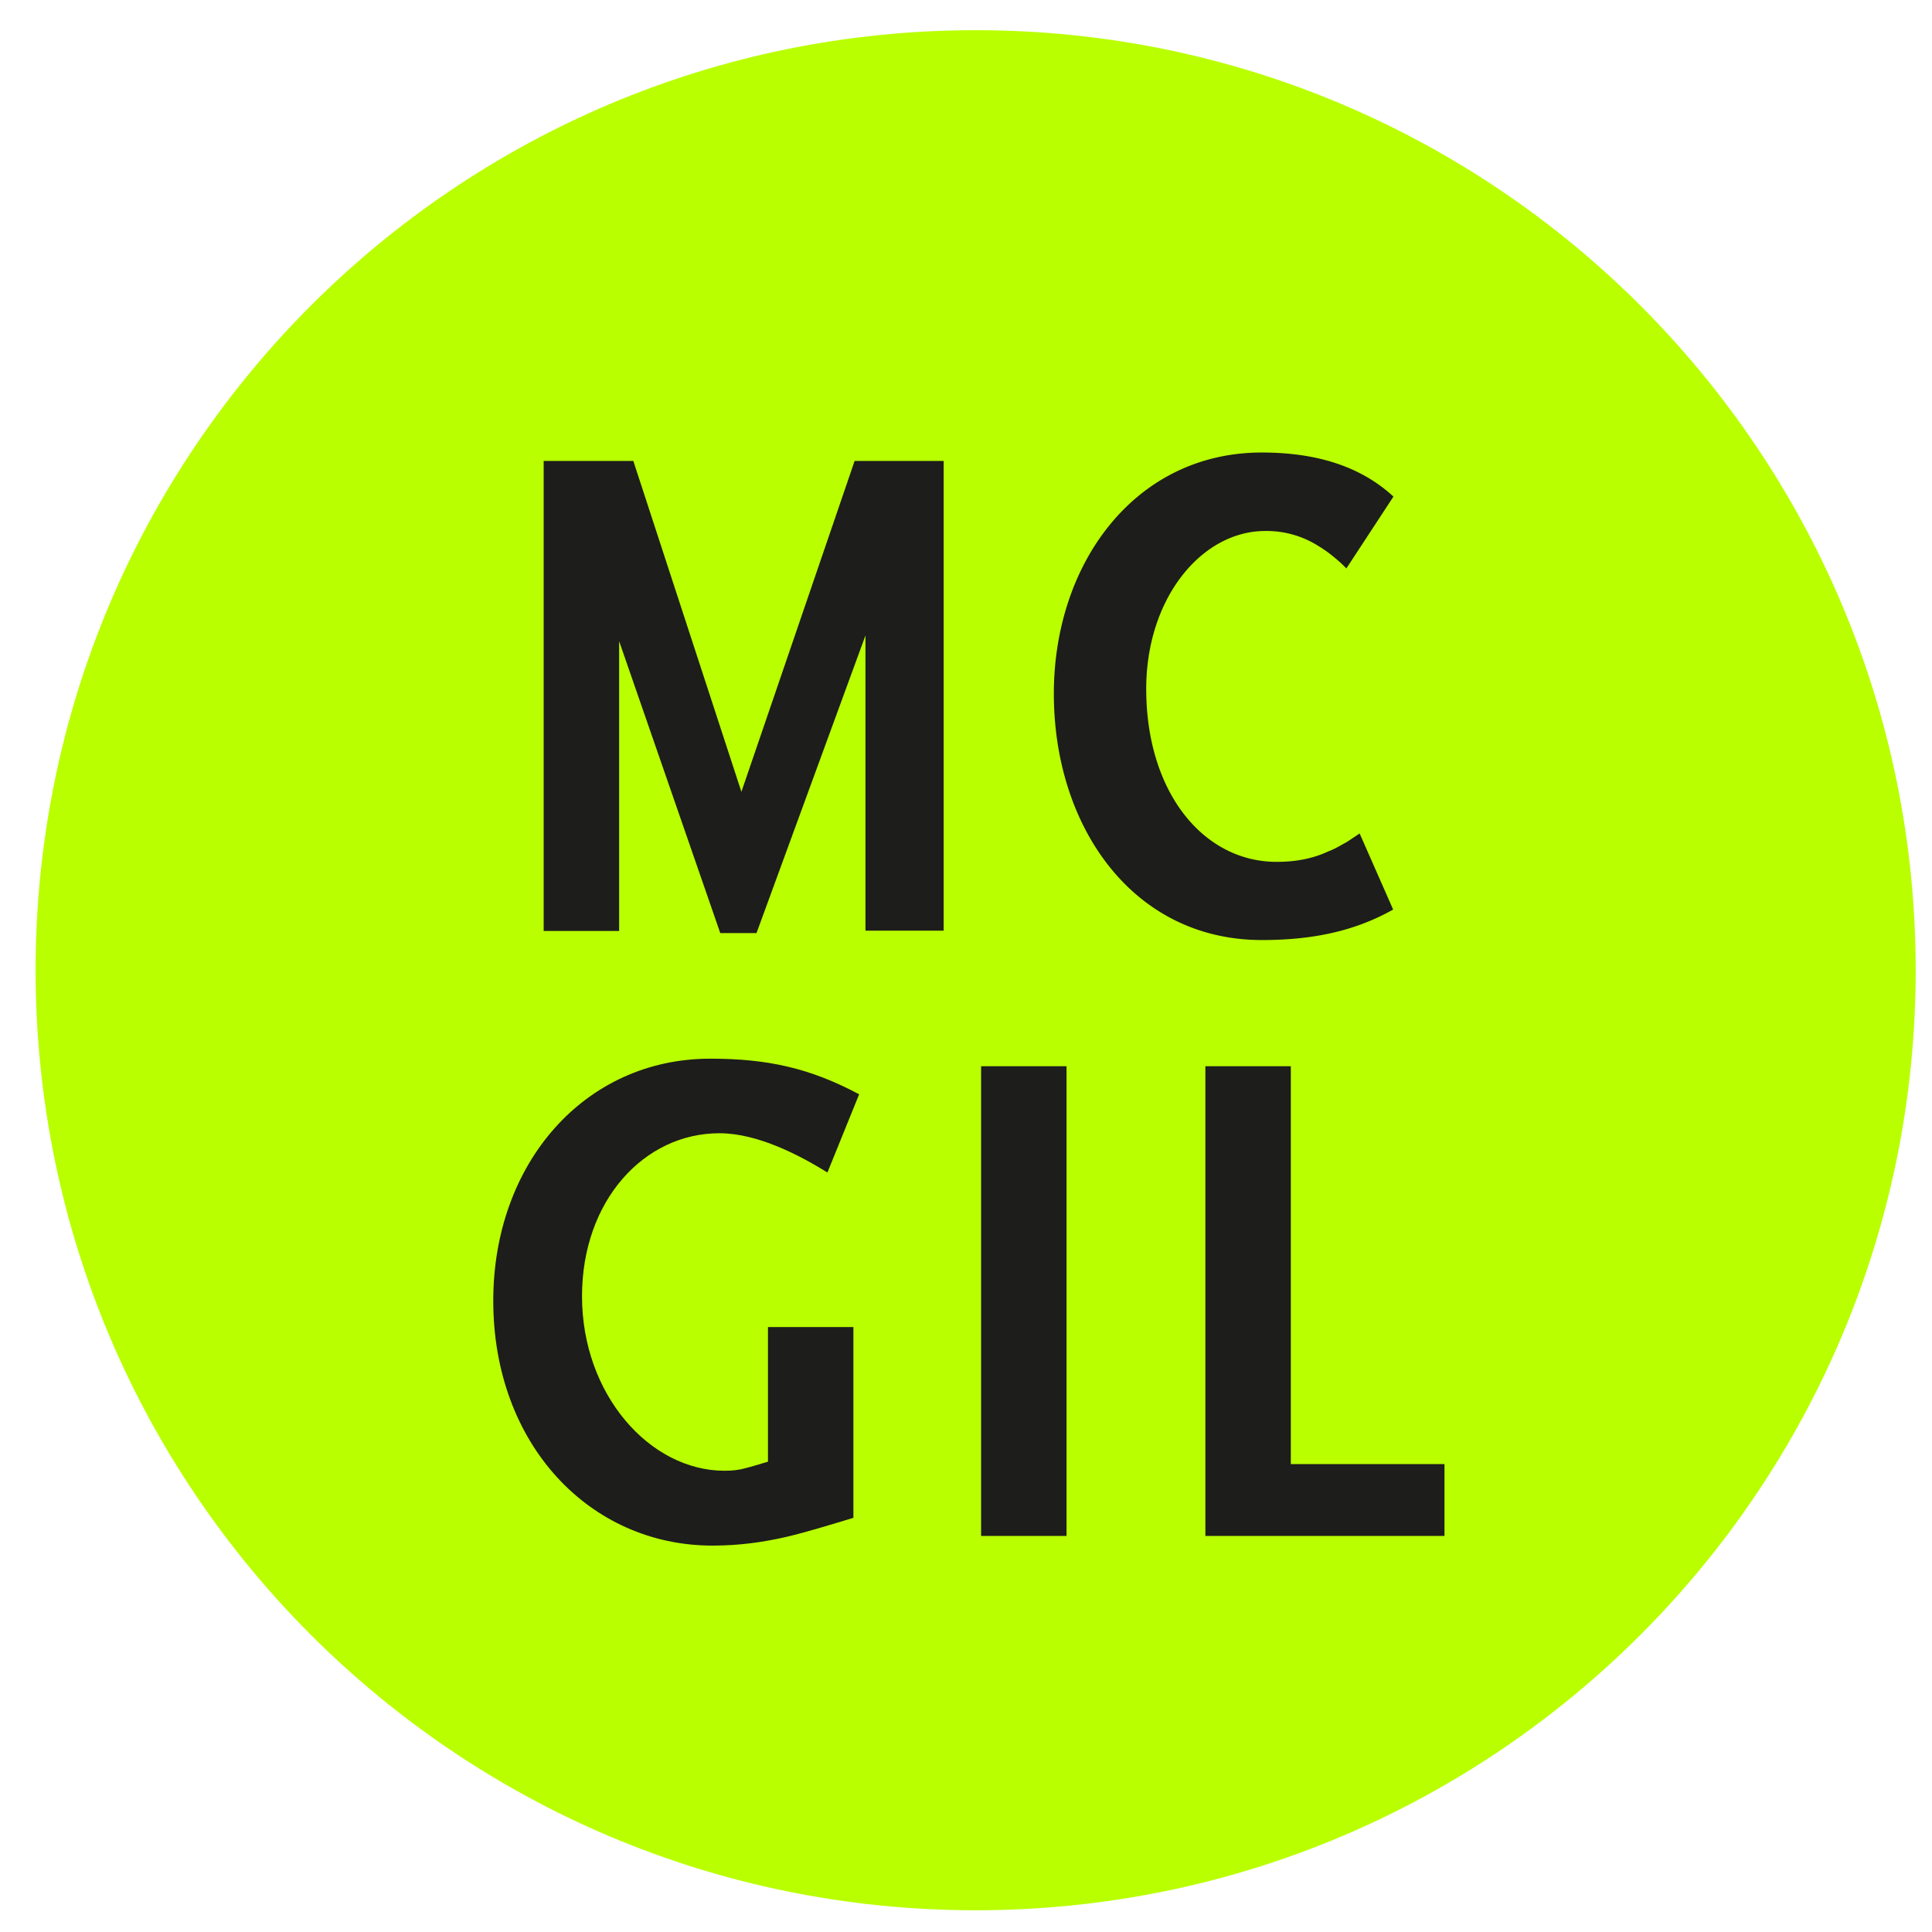 <?xml version="1.0" encoding="UTF-8"?>
<svg data-bbox="1.18 1 62.28 62.28" viewBox="0 0 64 64" xmlns="http://www.w3.org/2000/svg" data-type="color">
    <g>
        <path fill="#b9ff00" d="M63.46 32.14c0 17.198-13.942 31.14-31.14 31.14S1.18 49.338 1.18 32.14 15.122 1 32.32 1s31.14 13.942 31.14 31.14" data-color="1"/>
        <path d="M28.67 30.84v-9.79l-3.61 9.86h-1.2l-3.35-9.67v9.6h-2.5V15.27h2.97l3.58 10.96 3.75-10.96h2.95v15.56h-2.59z" fill="#1d1d1b" data-color="2"/>
        <path d="M41.8 31.14c-4.27 0-6.89-3.75-6.89-8.16 0-4.32 2.69-7.99 6.89-7.99 1.89 0 3.32.5 4.36 1.46l-1.56 2.38a4 4 0 0 0-.38-.35 4.3 4.3 0 0 0-.59-.42 3.2 3.2 0 0 0-1.72-.47c-2.1 0-3.94 2.22-3.94 5.23 0 3.42 1.89 5.73 4.32 5.73.73 0 1.27-.14 1.72-.35.24-.09.42-.21.61-.31l.42-.28 1.11 2.52c-1.33.75-2.76 1.01-4.35 1.01" fill="#1d1d1b" data-color="2"/>
        <path d="M27.41 38.84c-.92-.57-2.31-1.3-3.58-1.3-2.5 0-4.55 2.24-4.55 5.4 0 3.25 2.24 5.78 4.72 5.78.26 0 .47-.02.71-.09.21-.05.42-.12.73-.21v-4.46h2.83v6.32c-.8.24-1.53.47-2.26.64-.75.17-1.53.28-2.41.28-4.06 0-7.26-3.35-7.26-8.11 0-4.55 3.02-8.02 7.19-8.02 1.89 0 3.3.31 4.93 1.18z" fill="#1d1d1b" data-color="2"/>
        <path d="M32.5 50.88V35.32h2.83v15.56z" fill="#1d1d1b" data-color="2"/>
        <path d="M39.93 50.88V35.32h2.83V48.5h5.09v2.38z" fill="#1d1d1b" data-color="2"/>
    </g>
</svg>
